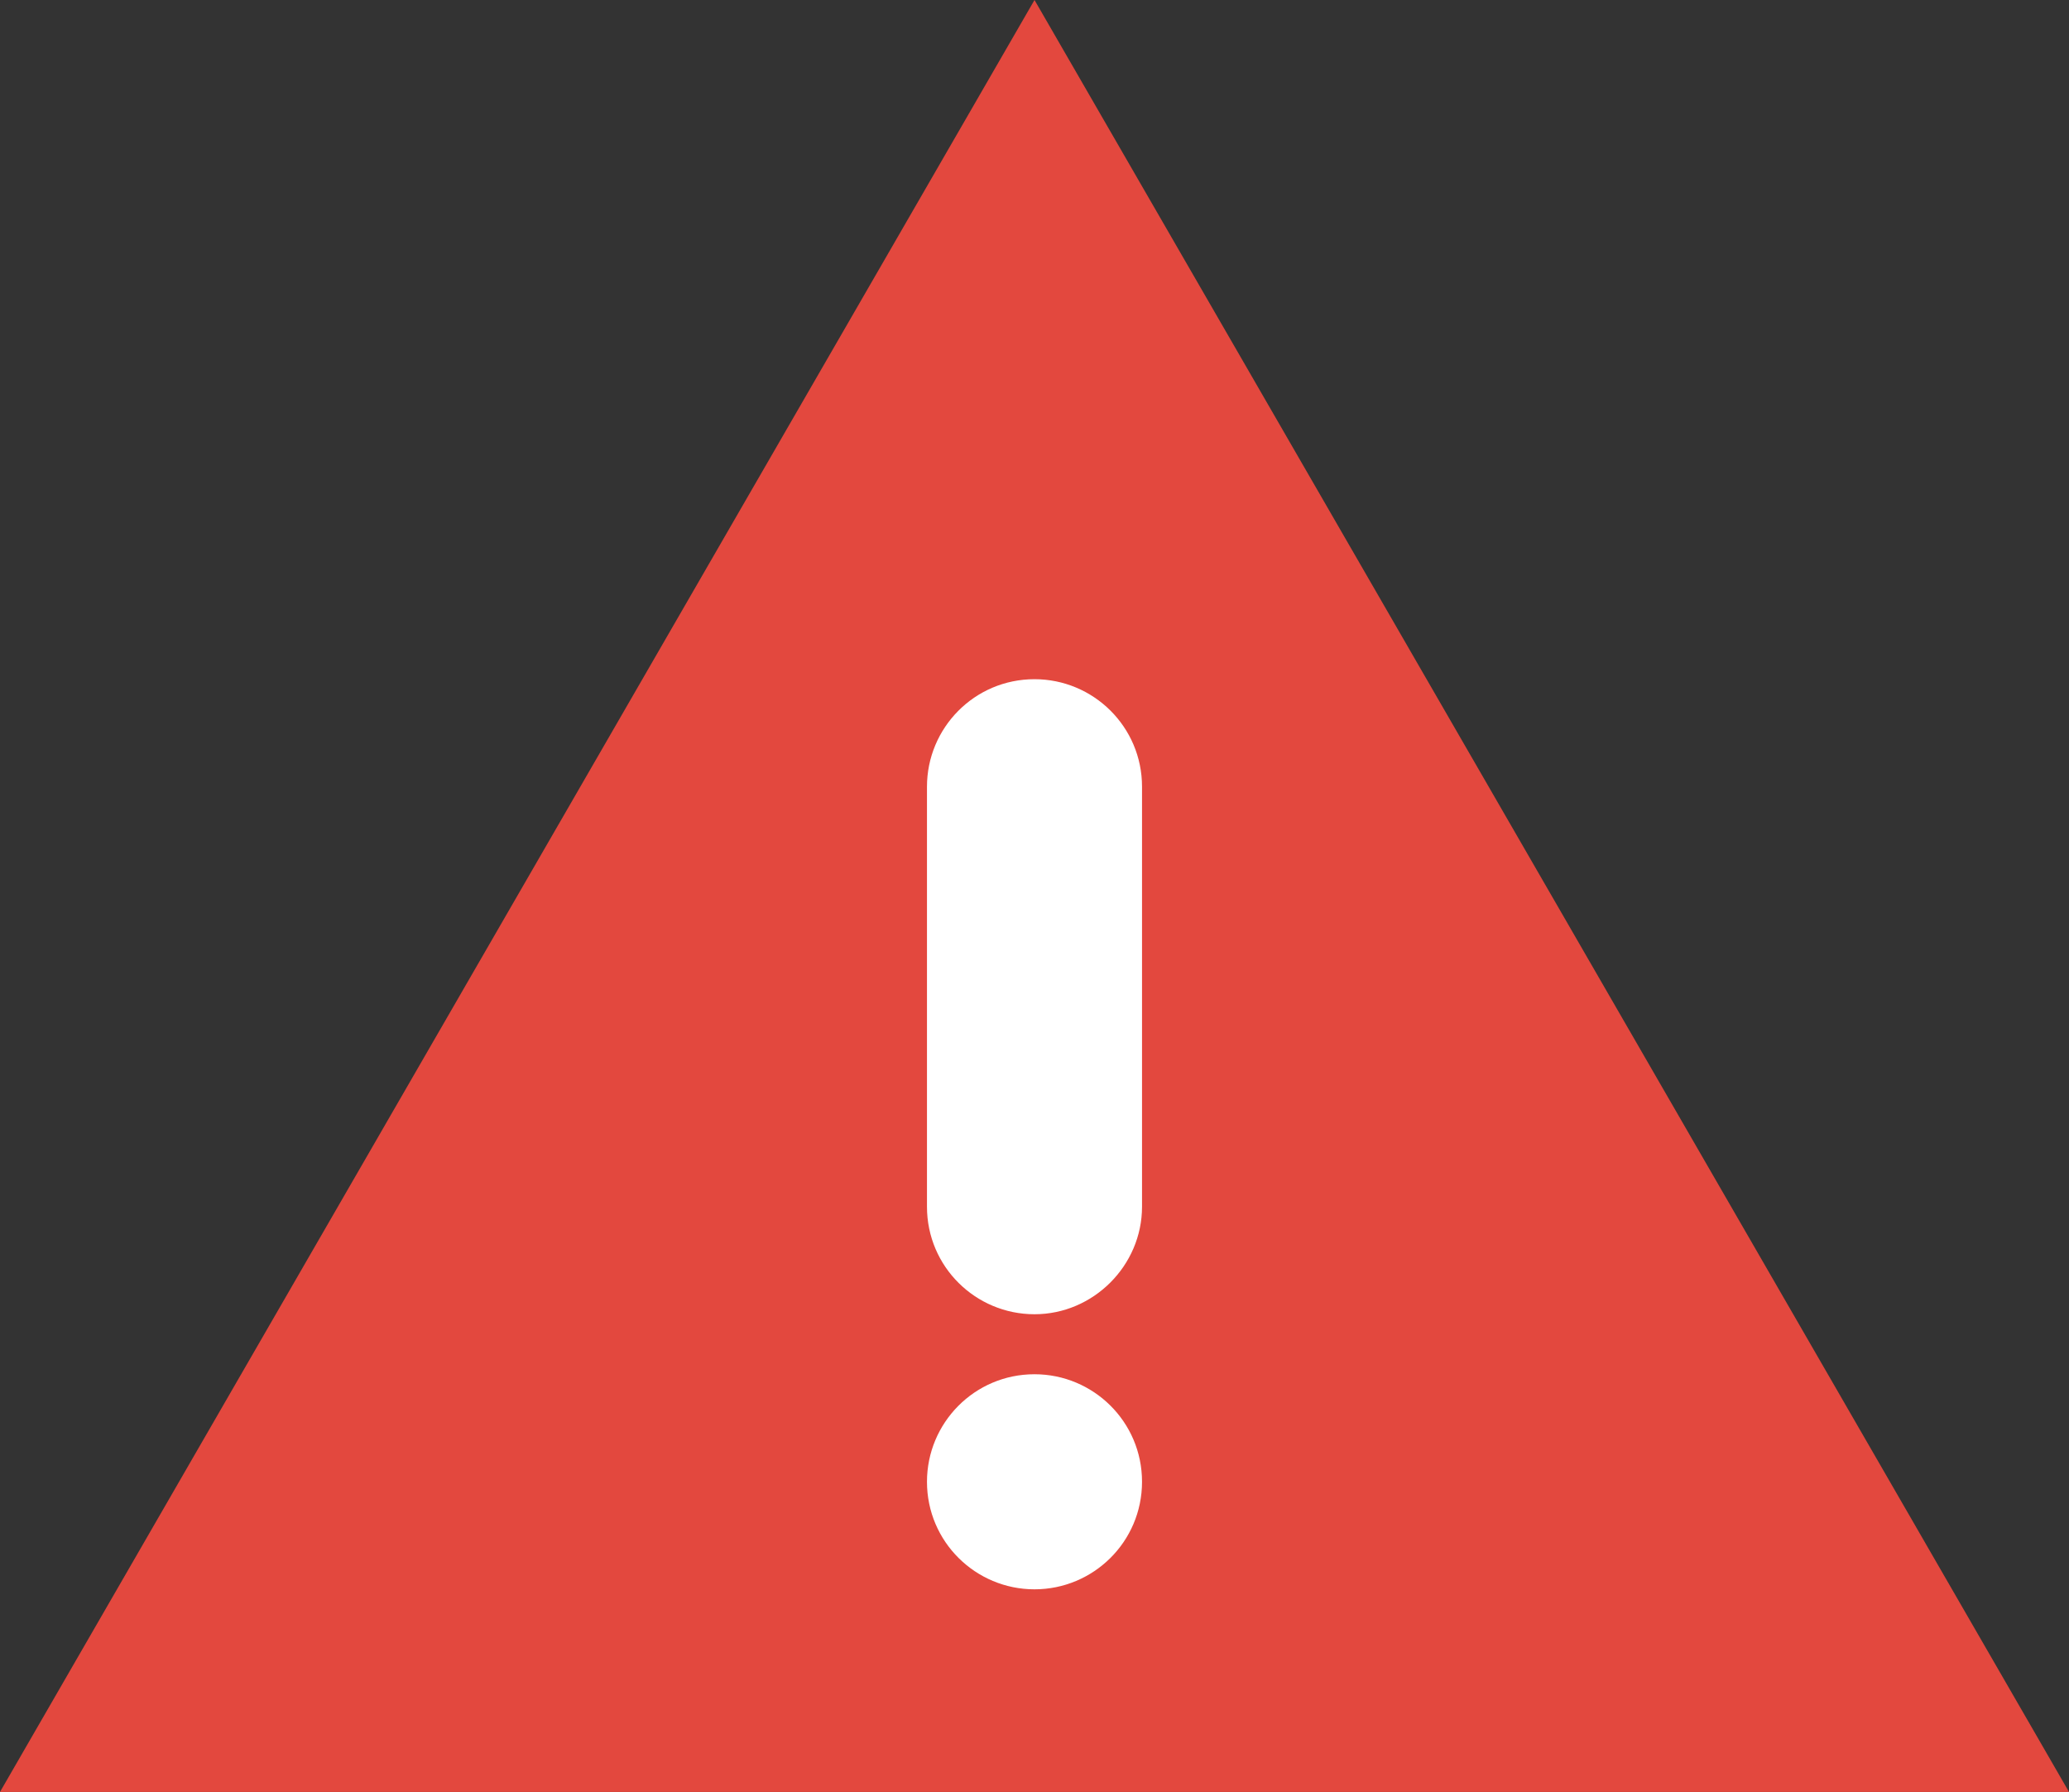   <svg xmlns="http://www.w3.org/2000/svg" x="0px" y="0px" viewBox="0 0 182.8 158.3" style="vertical-align: middle; max-width: 100%; width: 100%;" width="100%">
   <rect x="0" y="0" width="182.8" height="158.3" fill="#333333" stroke="none"/>
   <g>
    <polygon points="91.4,0 0,158.3 182.8,158.3" fill="rgb(227,72,62)">
    </polygon>
    <path d="M91.4,116.1L91.4,116.1c-5.2,0-9.5-4.2-9.5-9.5V69.5c0-5.2,4.2-9.5,9.5-9.5h0c5.2,0,9.5,4.2,9.5,9.5   v37.1C100.9,111.8,96.6,116.1,91.4,116.1z" fill="rgb(255, 255, 255)">
    </path>
    <path d="M91.4,140.4L91.4,140.4c-5.2,0-9.5-4.2-9.5-9.5v0c0-5.2,4.2-9.5,9.5-9.5h0c5.2,0,9.5,4.2,9.5,9.5v0   C100.9,136.2,96.6,140.4,91.4,140.4z" fill="rgb(255, 255, 255)">
    </path>
   </g>
  </svg>
